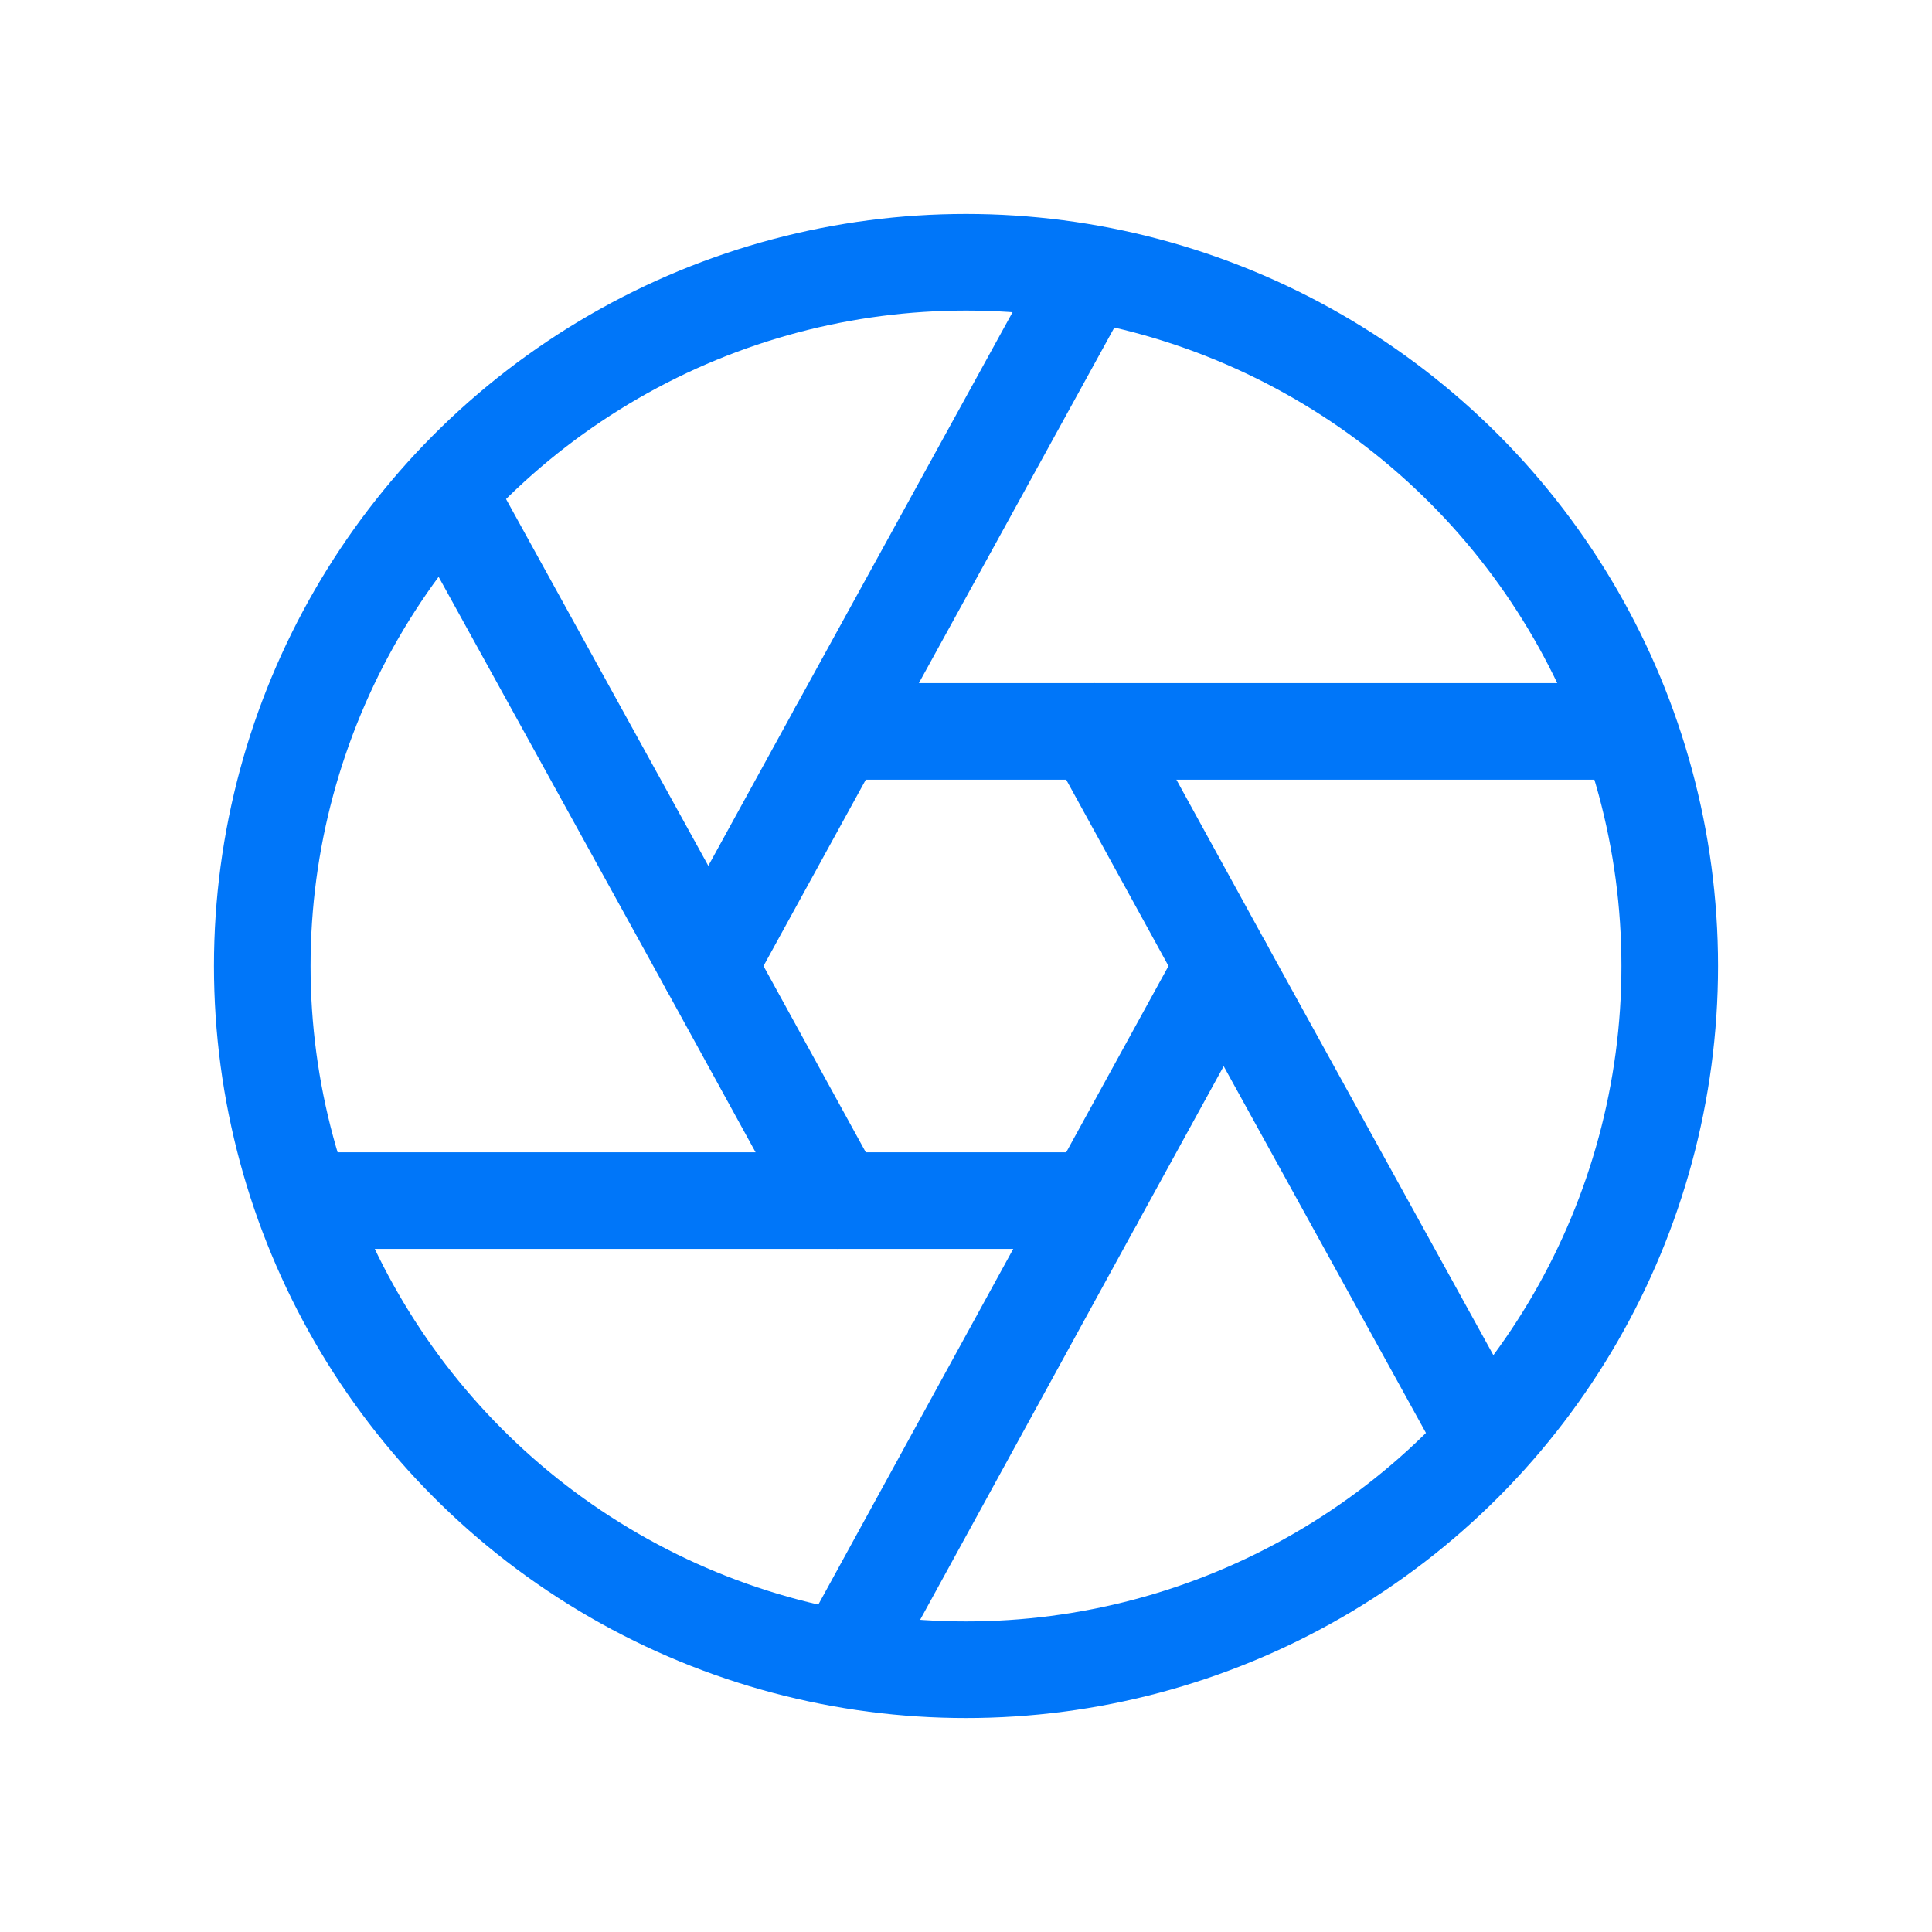 <svg id="f48cf1cf-9a76-4a76-bdfa-ecaf45e320a4" data-name="Layer 1" xmlns="http://www.w3.org/2000/svg" viewBox="0 0 120 120"><defs><style>.e033d208-a87b-4c29-88fd-2b5c48967c9a{fill:none;stroke:#0076f9;stroke-linecap:round;stroke-linejoin:round;stroke-width:6px;}</style></defs><circle class="e033d208-a87b-4c29-88fd-2b5c48967c9a" cx="60" cy="60" r="43.71"/><path class="e033d208-a87b-4c29-88fd-2b5c48967c9a" d="M68,45.43H52L44,60l8,14.57H68L76,60Z"/><path class="e033d208-a87b-4c29-88fd-2b5c48967c9a" d="M52,74.57H18.86"/><path class="e033d208-a87b-4c29-88fd-2b5c48967c9a" d="M68,74.57,52.42,103"/><path class="e033d208-a87b-4c29-88fd-2b5c48967c9a" d="M92.23,89.43,76,60"/><path class="e033d208-a87b-4c29-88fd-2b5c48967c9a" d="M44,60,27.77,30.57"/><path class="e033d208-a87b-4c29-88fd-2b5c48967c9a" d="M67.63,17,52,45.43"/><path class="e033d208-a87b-4c29-88fd-2b5c48967c9a" d="M101.14,45.43H68"/></svg>